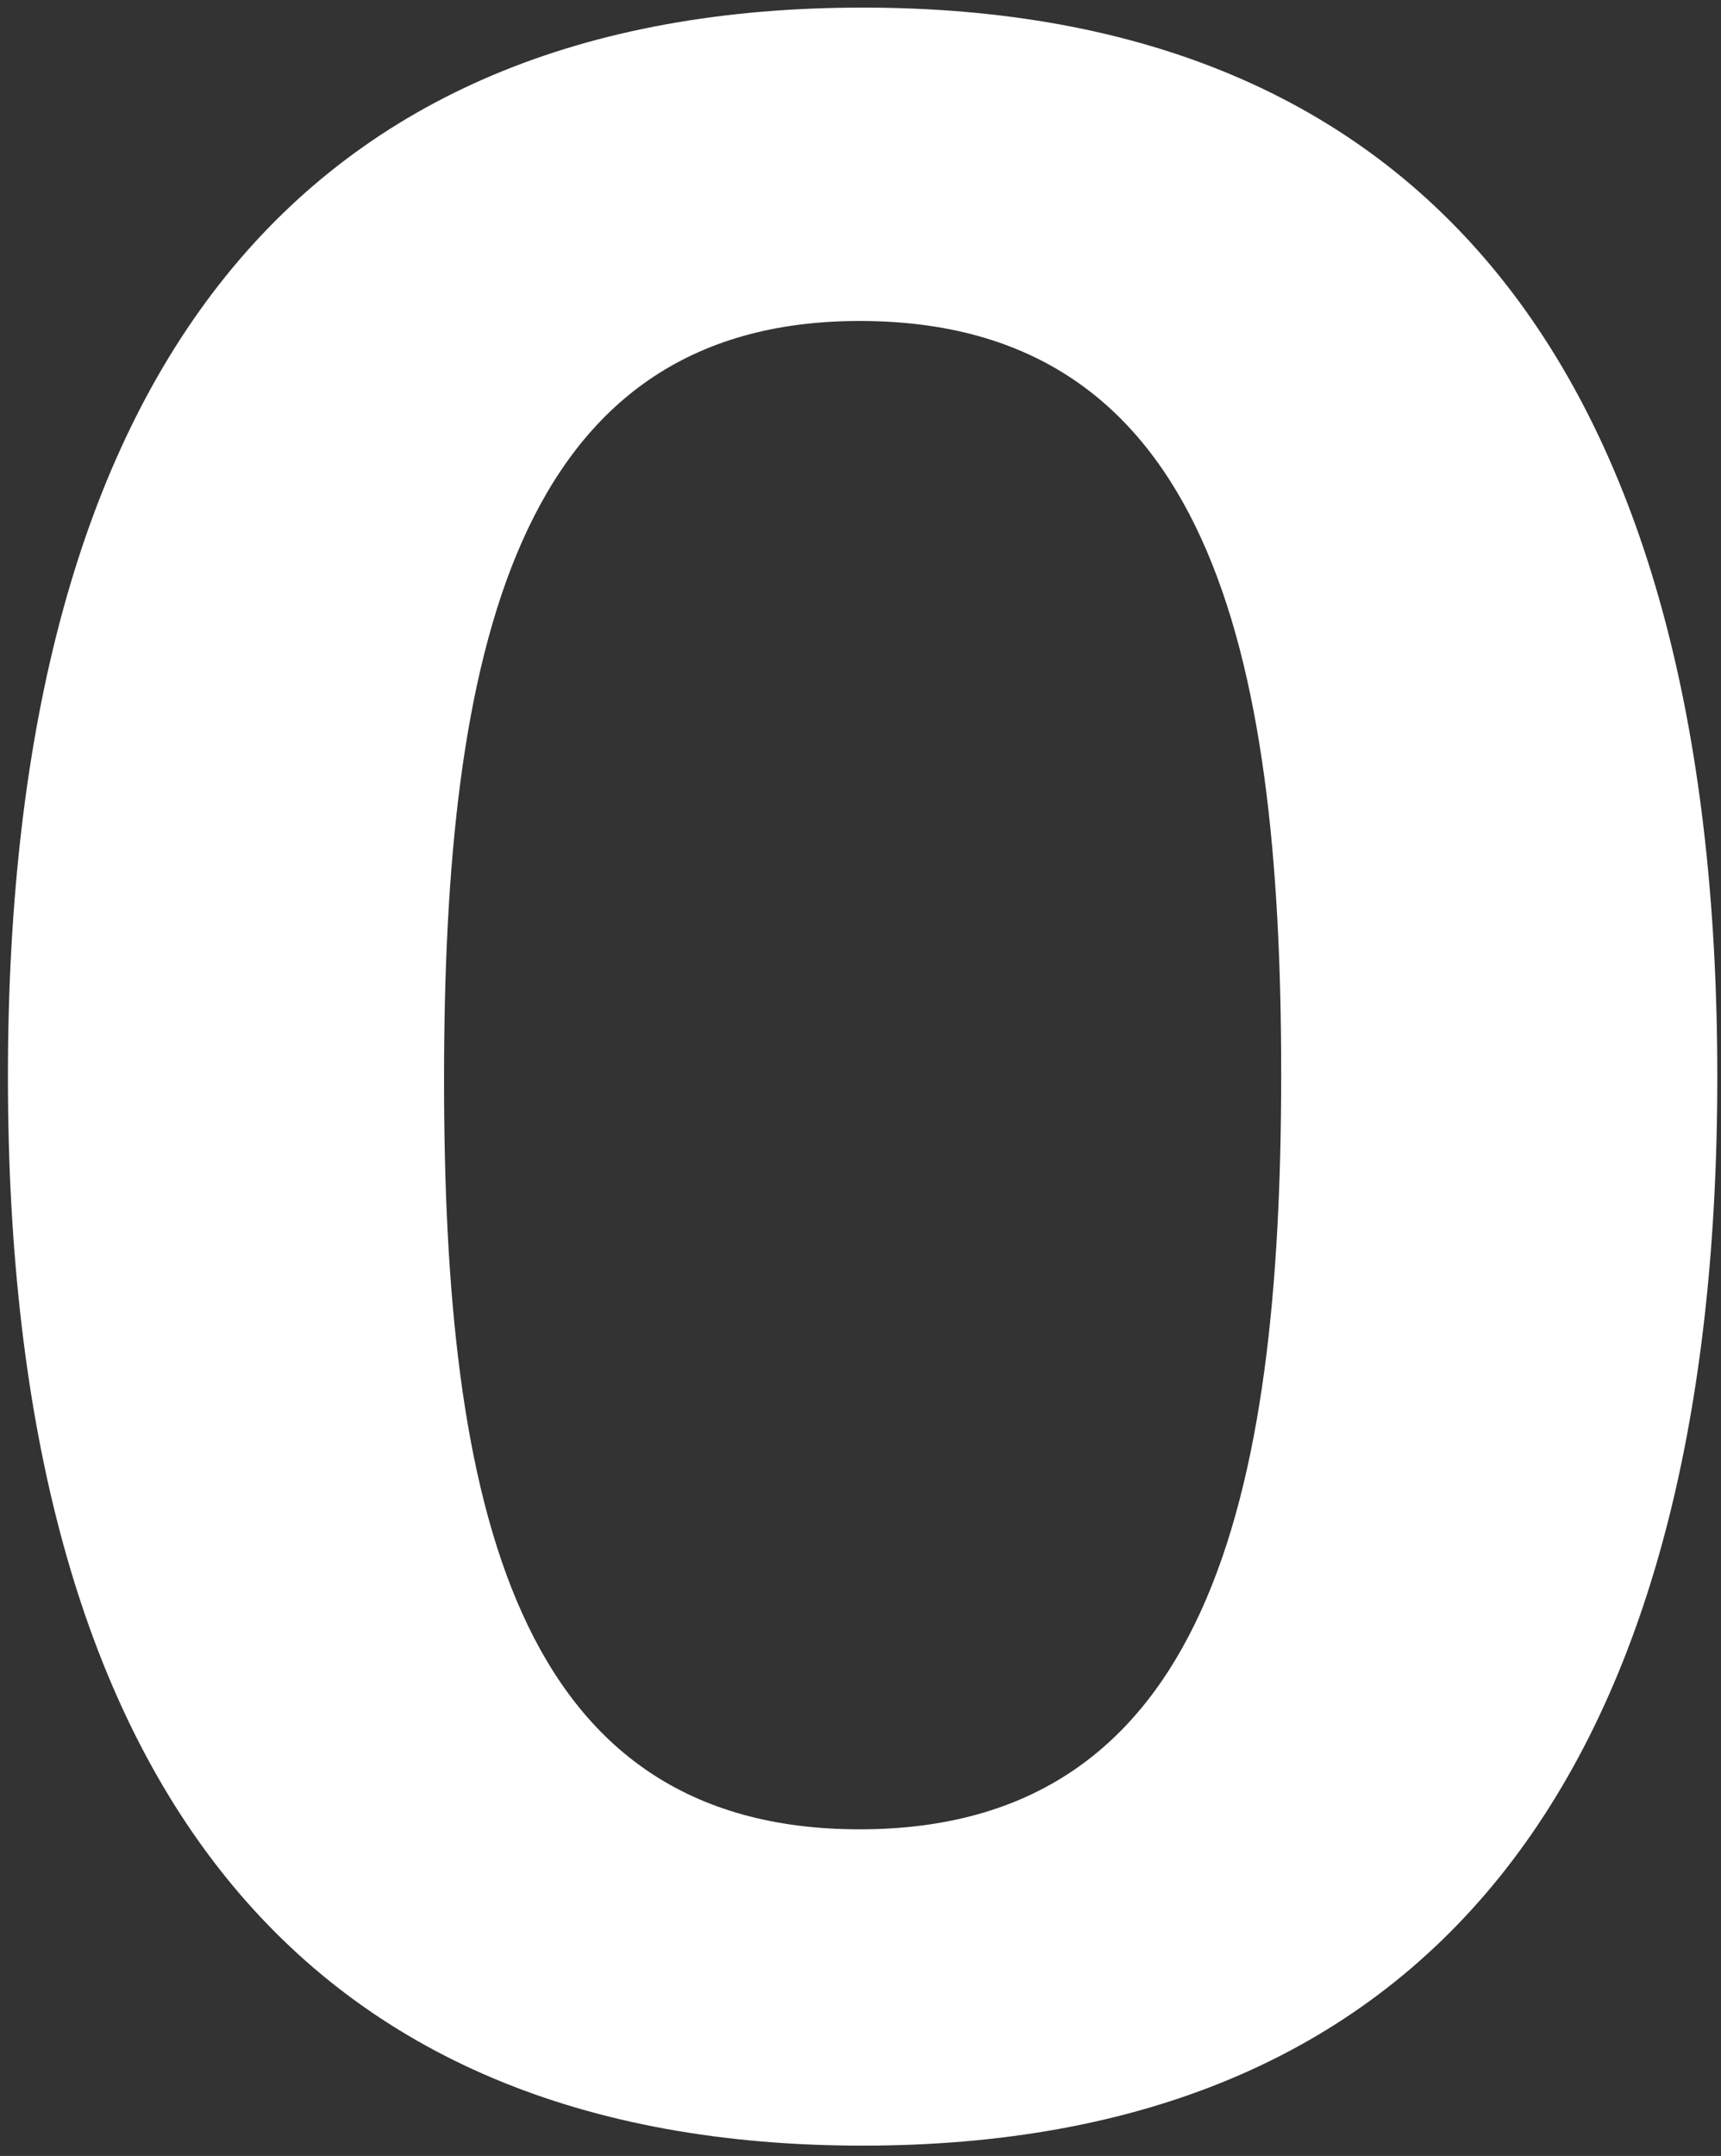 <svg width="127" height="159" viewBox="0 0 127 159" fill="none" xmlns="http://www.w3.org/2000/svg">
<rect x="0" y="0" width="127" height="159" fill="#333333" stroke="none"/>
<path d="M126.728 79.4C126.728 131.672 104.912 158.24 63.656 158.24C22.4 158.24 0.584 131.672 0.584 79.4C0.584 27.128 22.4 0.56 63.656 0.56C104.912 0.56 126.728 27.128 126.728 79.4ZM94.544 79.184C94.544 47.864 89.144 23.672 63.44 23.672C37.952 23.672 32.768 48.296 32.768 79.616C32.768 110.936 37.952 134.912 63.44 134.912C89.144 134.912 94.544 110.504 94.544 79.184Z" fill="white"/>
</svg>
